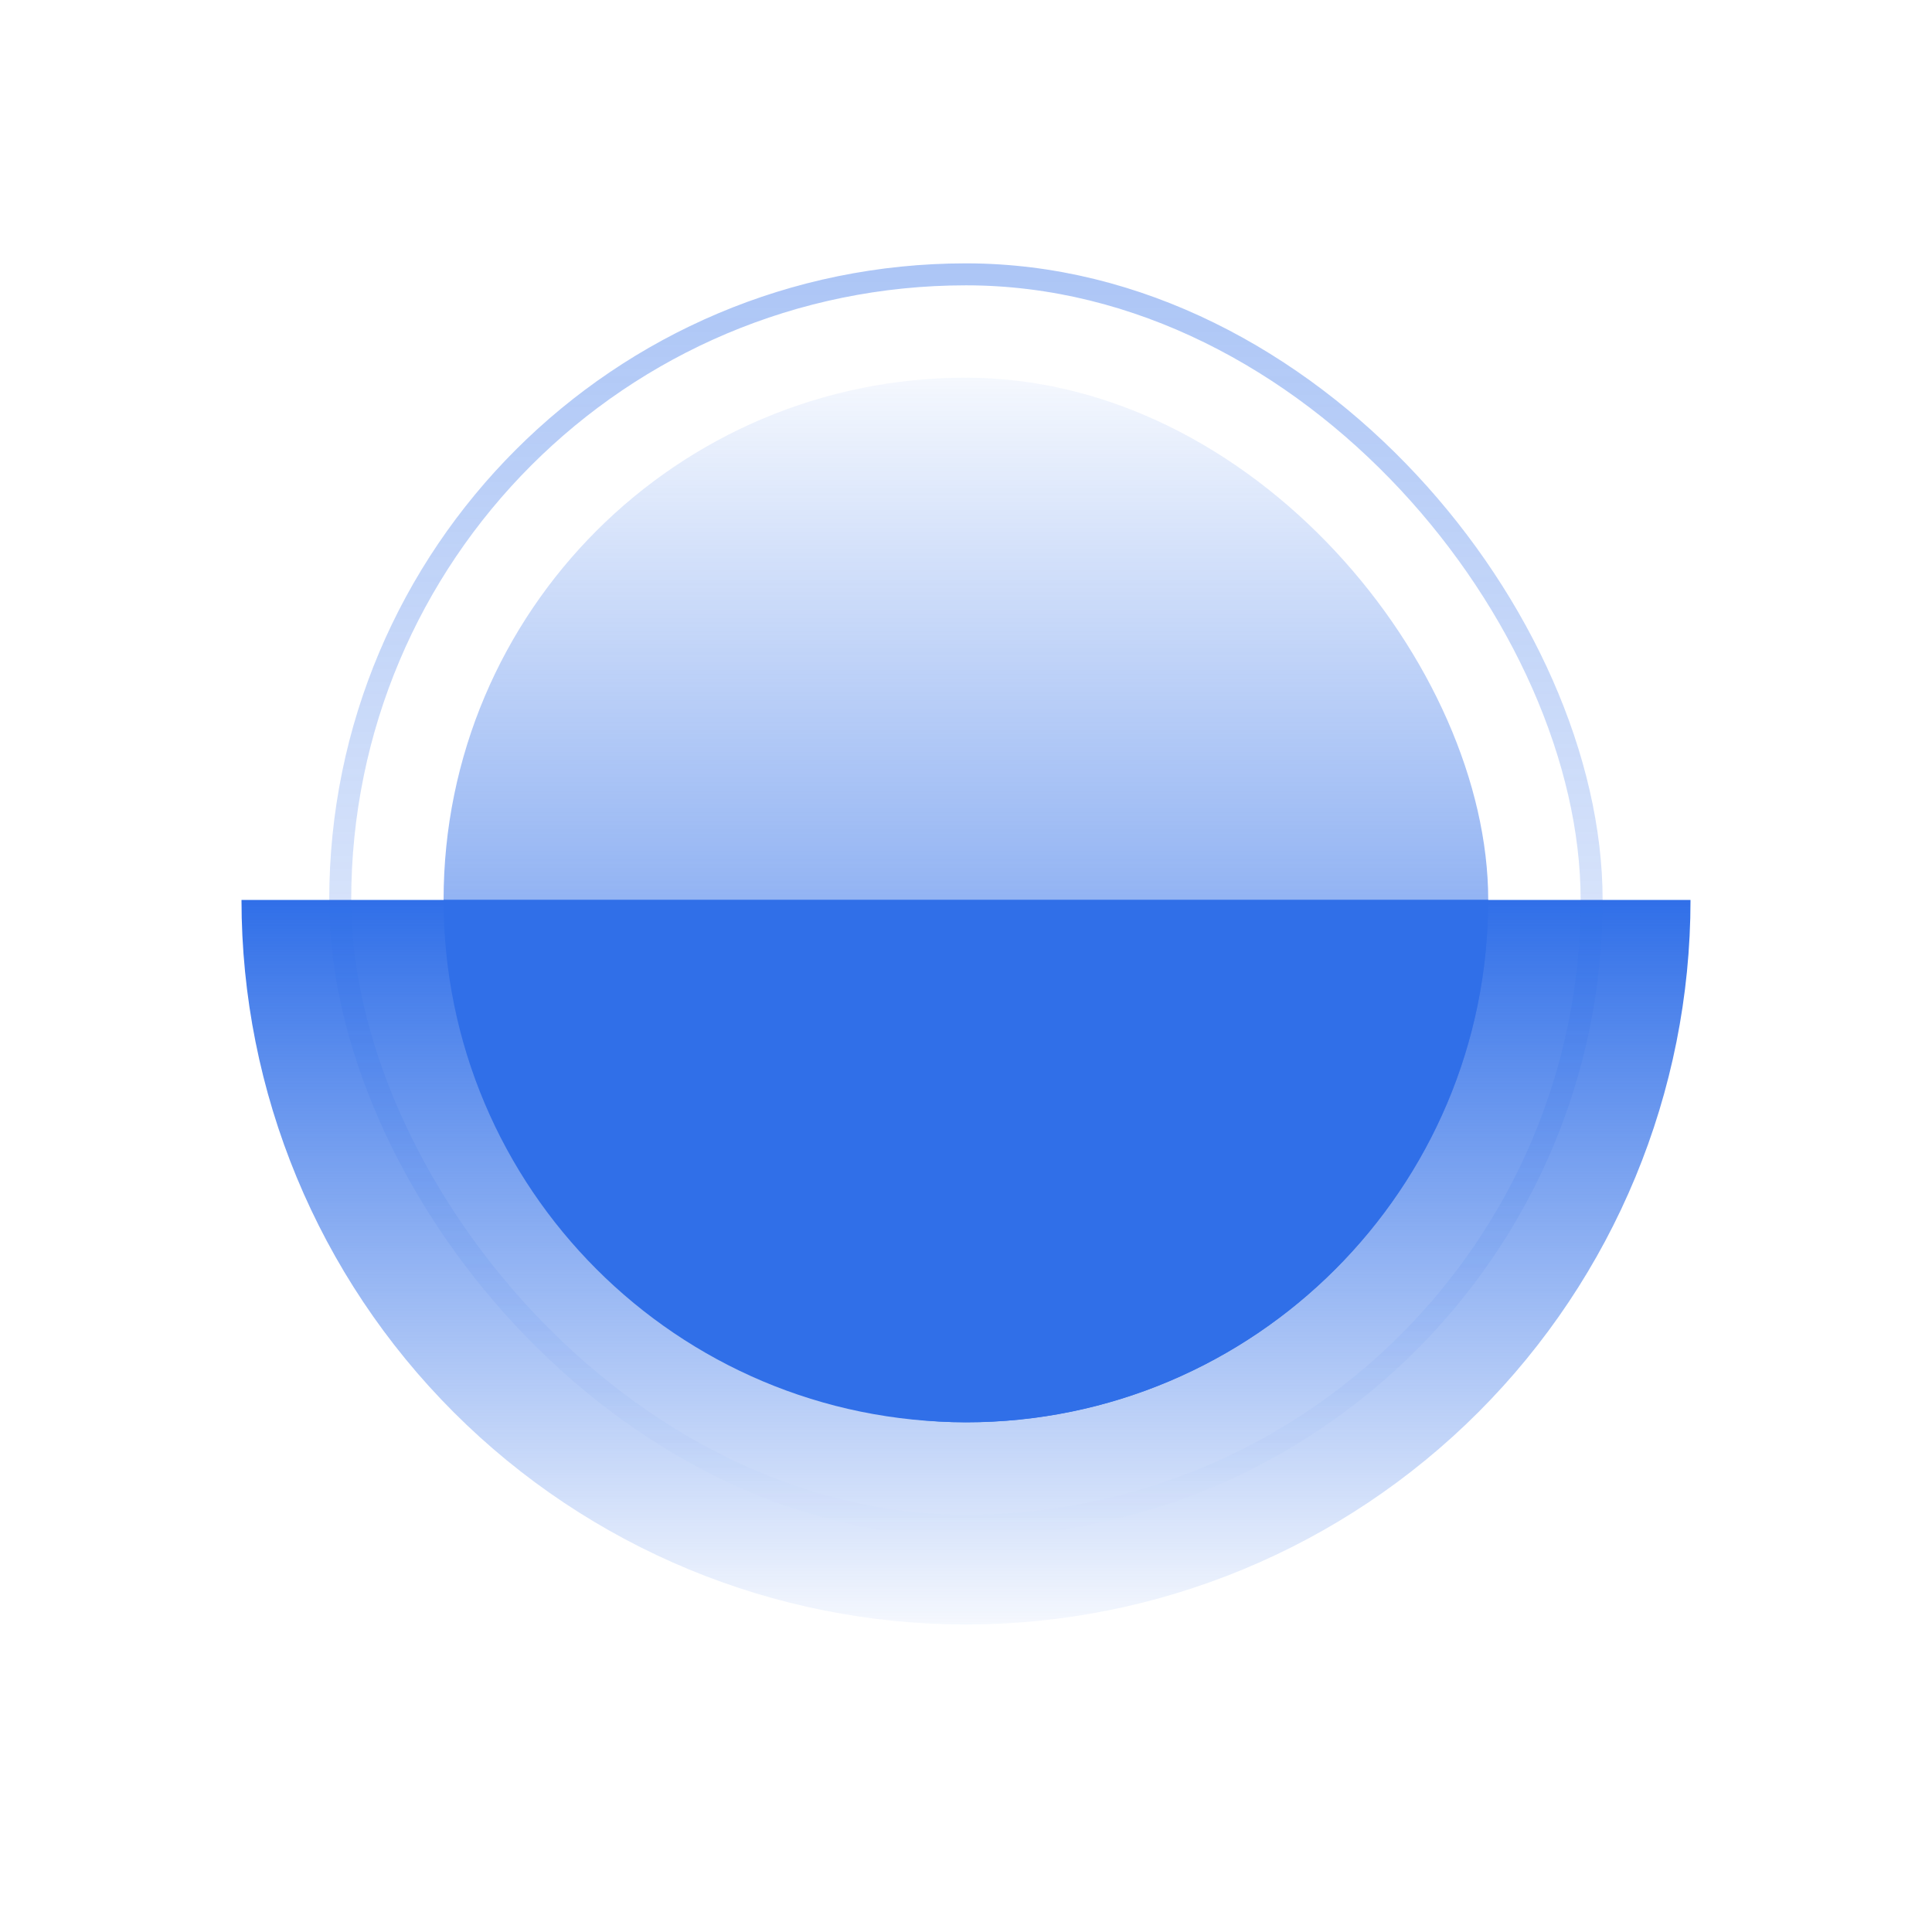 <svg width="40" height="40" viewBox="0 0 40 40" fill="none" xmlns="http://www.w3.org/2000/svg">
<path d="M5 18.633C5 22.611 6.58 26.426 9.393 29.239C12.206 32.053 16.022 33.633 20 33.633C23.978 33.633 27.794 32.053 30.607 29.239C33.42 26.426 35 22.611 35 18.633L20 18.633L5 18.633Z" fill="url(#paint0_linear_3031_6815)"/>
<rect x="9.184" y="7.82" width="21.628" height="21.628" rx="10.814" fill="url(#paint1_linear_3031_6815)"/>
<rect x="7.044" y="5.68" width="25.909" height="25.909" rx="12.954" stroke="url(#paint2_linear_3031_6815)" stroke-opacity="0.4" stroke-width="0.455"/>
<path d="M30.811 18.633C30.811 24.605 25.97 29.446 19.998 29.446C14.026 29.446 9.184 24.605 9.184 18.633H30.811Z" fill="#306FE8"/>
<defs>
<linearGradient id="paint0_linear_3031_6815" x1="20" y1="18.633" x2="20" y2="33.633" gradientUnits="userSpaceOnUse">
<stop stop-color="#306FE8"/>
<stop offset="1" stop-color="#306FE8" stop-opacity="0.05"/>
</linearGradient>
<linearGradient id="paint1_linear_3031_6815" x1="19.993" y1="29.444" x2="19.993" y2="7.816" gradientUnits="userSpaceOnUse">
<stop stop-color="#306FE8"/>
<stop offset="1" stop-color="#306FE8" stop-opacity="0.05"/>
</linearGradient>
<linearGradient id="paint2_linear_3031_6815" x1="19.998" y1="5.453" x2="19.998" y2="31.817" gradientUnits="userSpaceOnUse">
<stop stop-color="#306FE8"/>
<stop offset="1" stop-color="#306FE8" stop-opacity="0"/>
</linearGradient>
</defs>
</svg>
